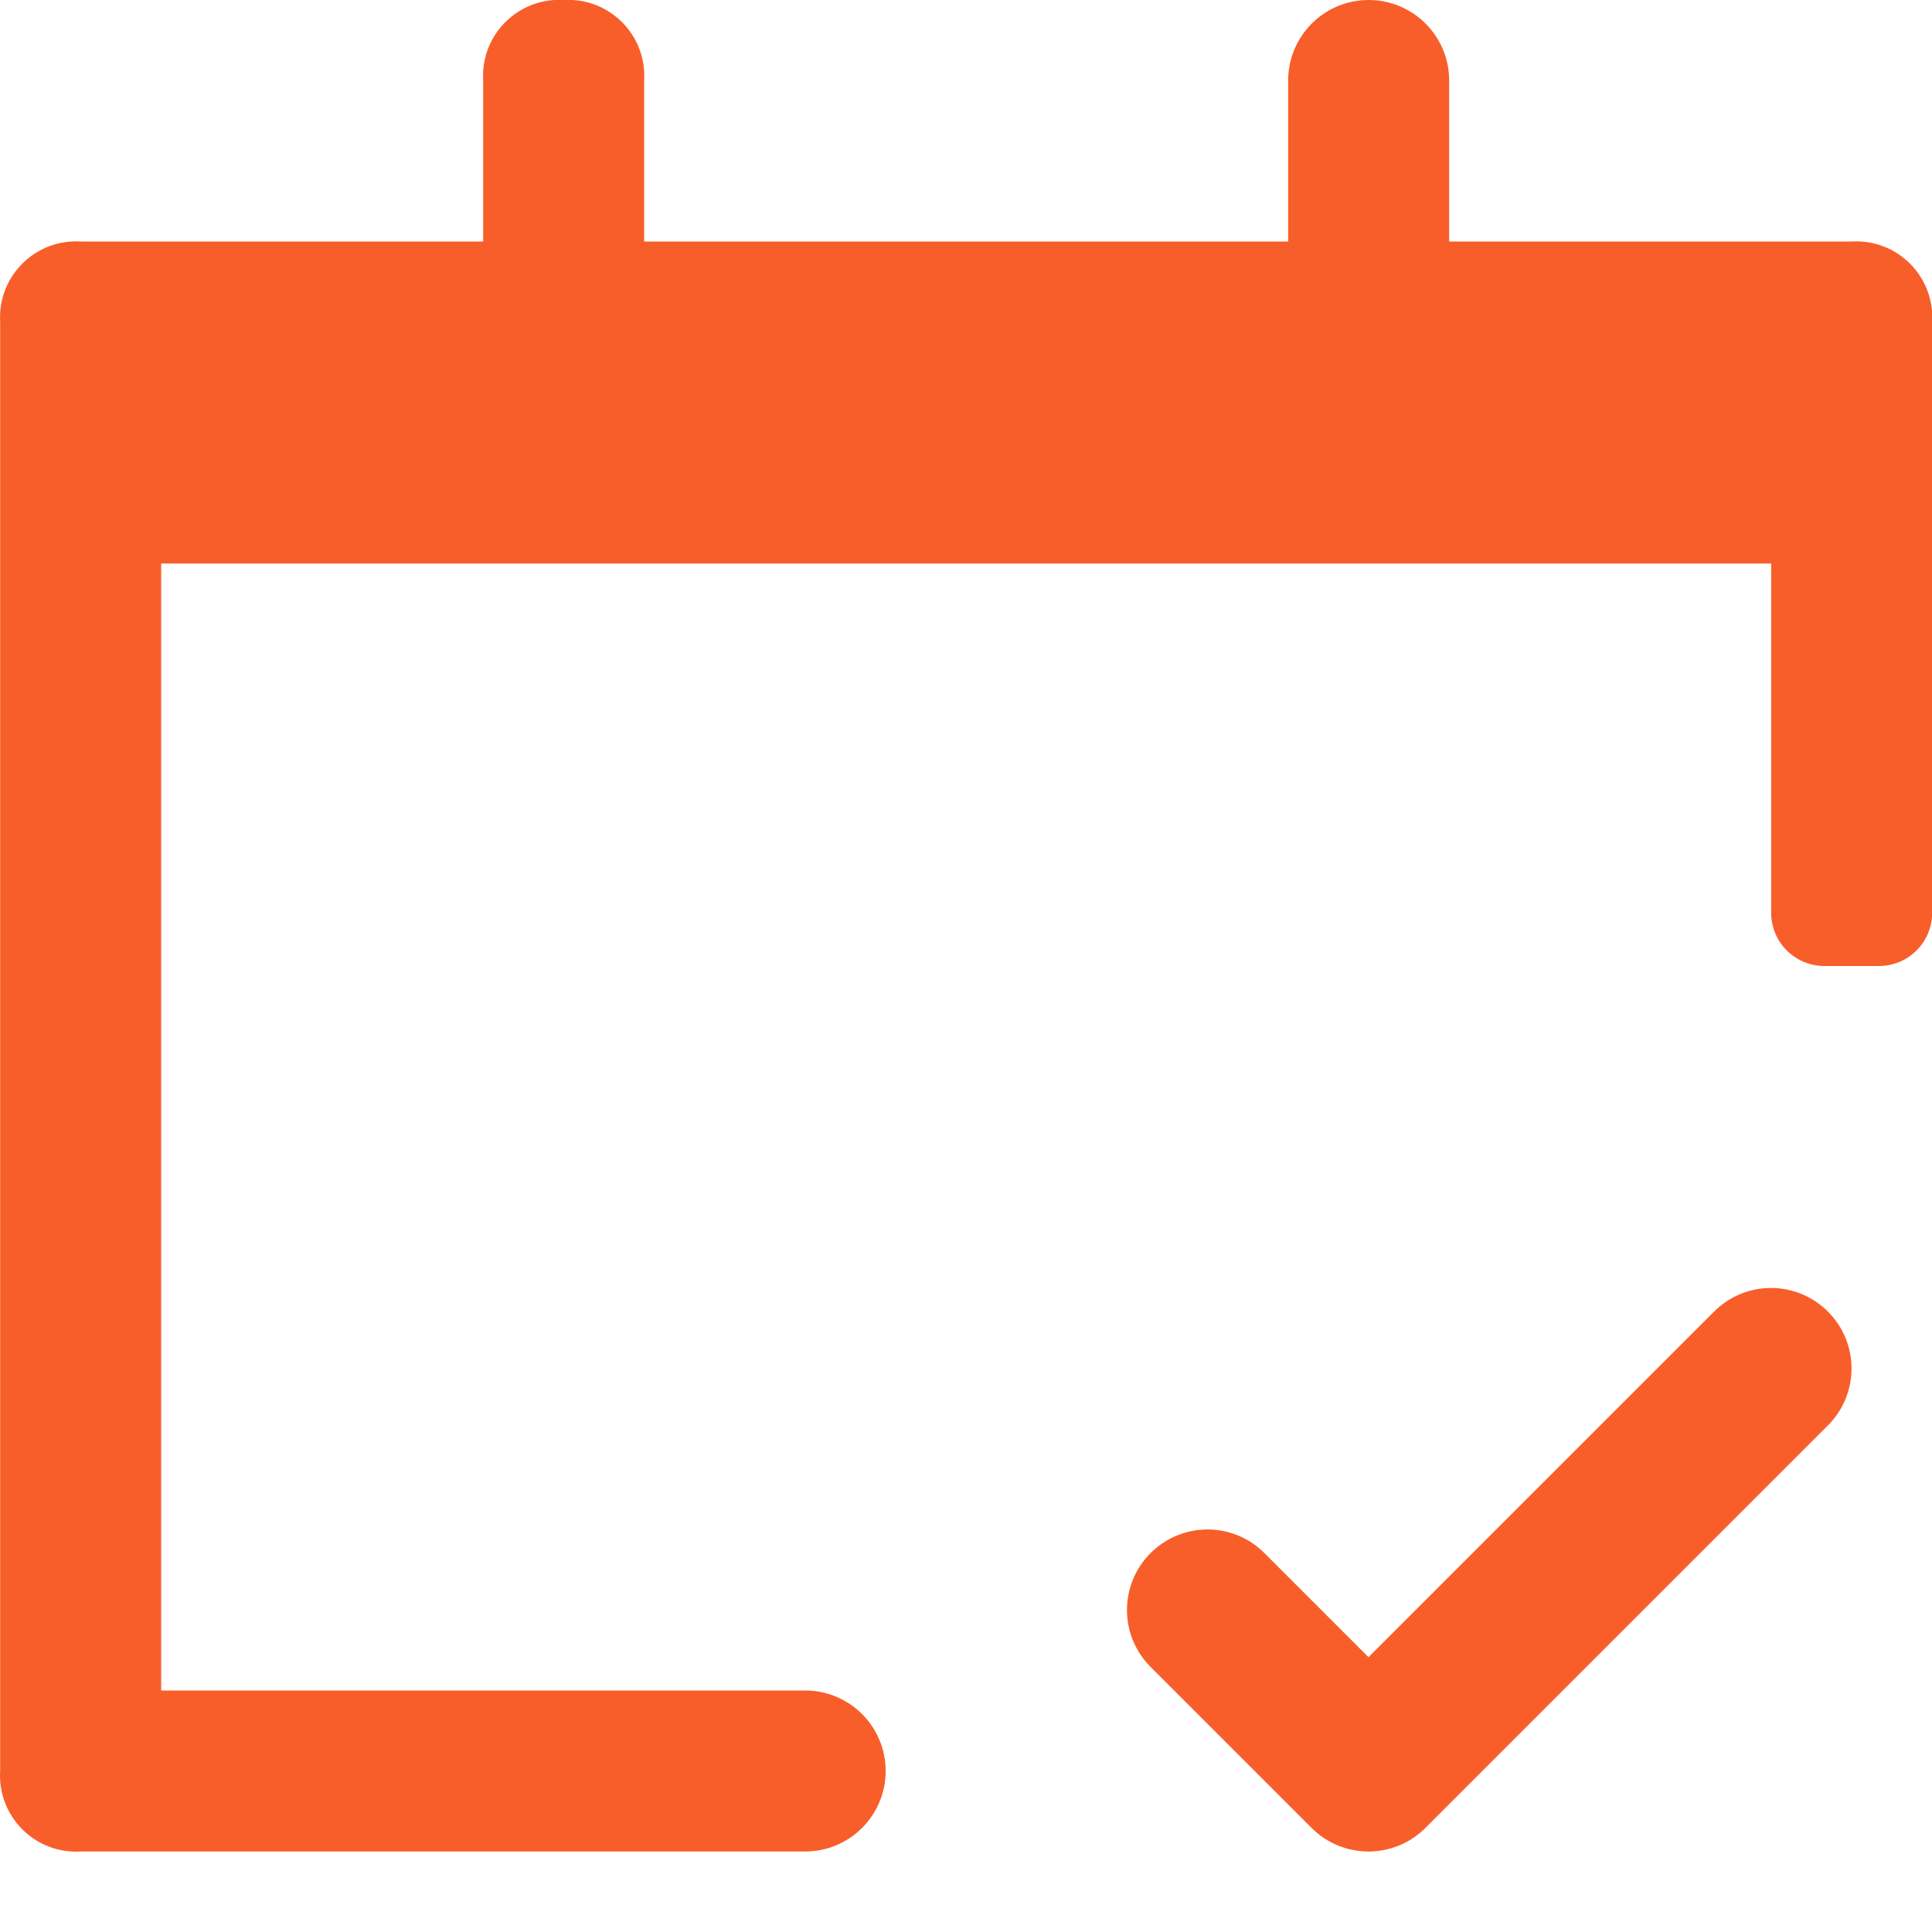 <svg width="24" height="24" viewBox="0 0 24 24" fill="none" xmlns="http://www.w3.org/2000/svg">
<g clip-path="url(#clip0_17677_59728)">
<path d="M23.002 3H18.002V1C18.002 0.448 17.554 0 17.002 0C16.45 0 16.002 0.448 16.002 1V3H8.002V1C8.033 0.479 7.636 0.031 7.115 0C7.077 -0.002 7.04 -0.002 7.002 0C6.481 -0.031 6.033 0.366 6.002 0.887C6 0.925 6 0.963 6.002 1V3H1.002C0.481 2.969 0.033 3.366 0.002 3.887C-0 3.925 -0 3.962 0.002 4V22C-0.029 22.521 0.368 22.969 0.889 23C0.927 23.002 0.964 23.002 1.002 23H10.002C10.554 23 11.002 22.552 11.002 22C11.002 21.448 10.554 21 10.002 21H2.002V7H22.002V11.339C22.002 11.704 22.298 12 22.663 12H23.341C23.706 12 24.002 11.704 24.002 11.339V4C24.033 3.479 23.636 3.031 23.115 3C23.077 2.998 23.04 2.998 23.002 3Z" fill="#F85E2A"/>
<path d="M17 23C16.744 23 16.488 22.902 16.293 22.707L14.293 20.707C13.902 20.316 13.902 19.684 14.293 19.293C14.684 18.902 15.316 18.902 15.707 19.293L17 20.586L21.293 16.293C21.684 15.902 22.316 15.902 22.707 16.293C23.098 16.684 23.098 17.316 22.707 17.707L17.707 22.707C17.512 22.902 17.256 23 17 23Z" fill="#F85E2A"/>
</g>
<defs>
<clipPath id="clip0_17677_59728">
<rect width="24" height="24" fill="white"/>
</clipPath>
</defs>
</svg>
